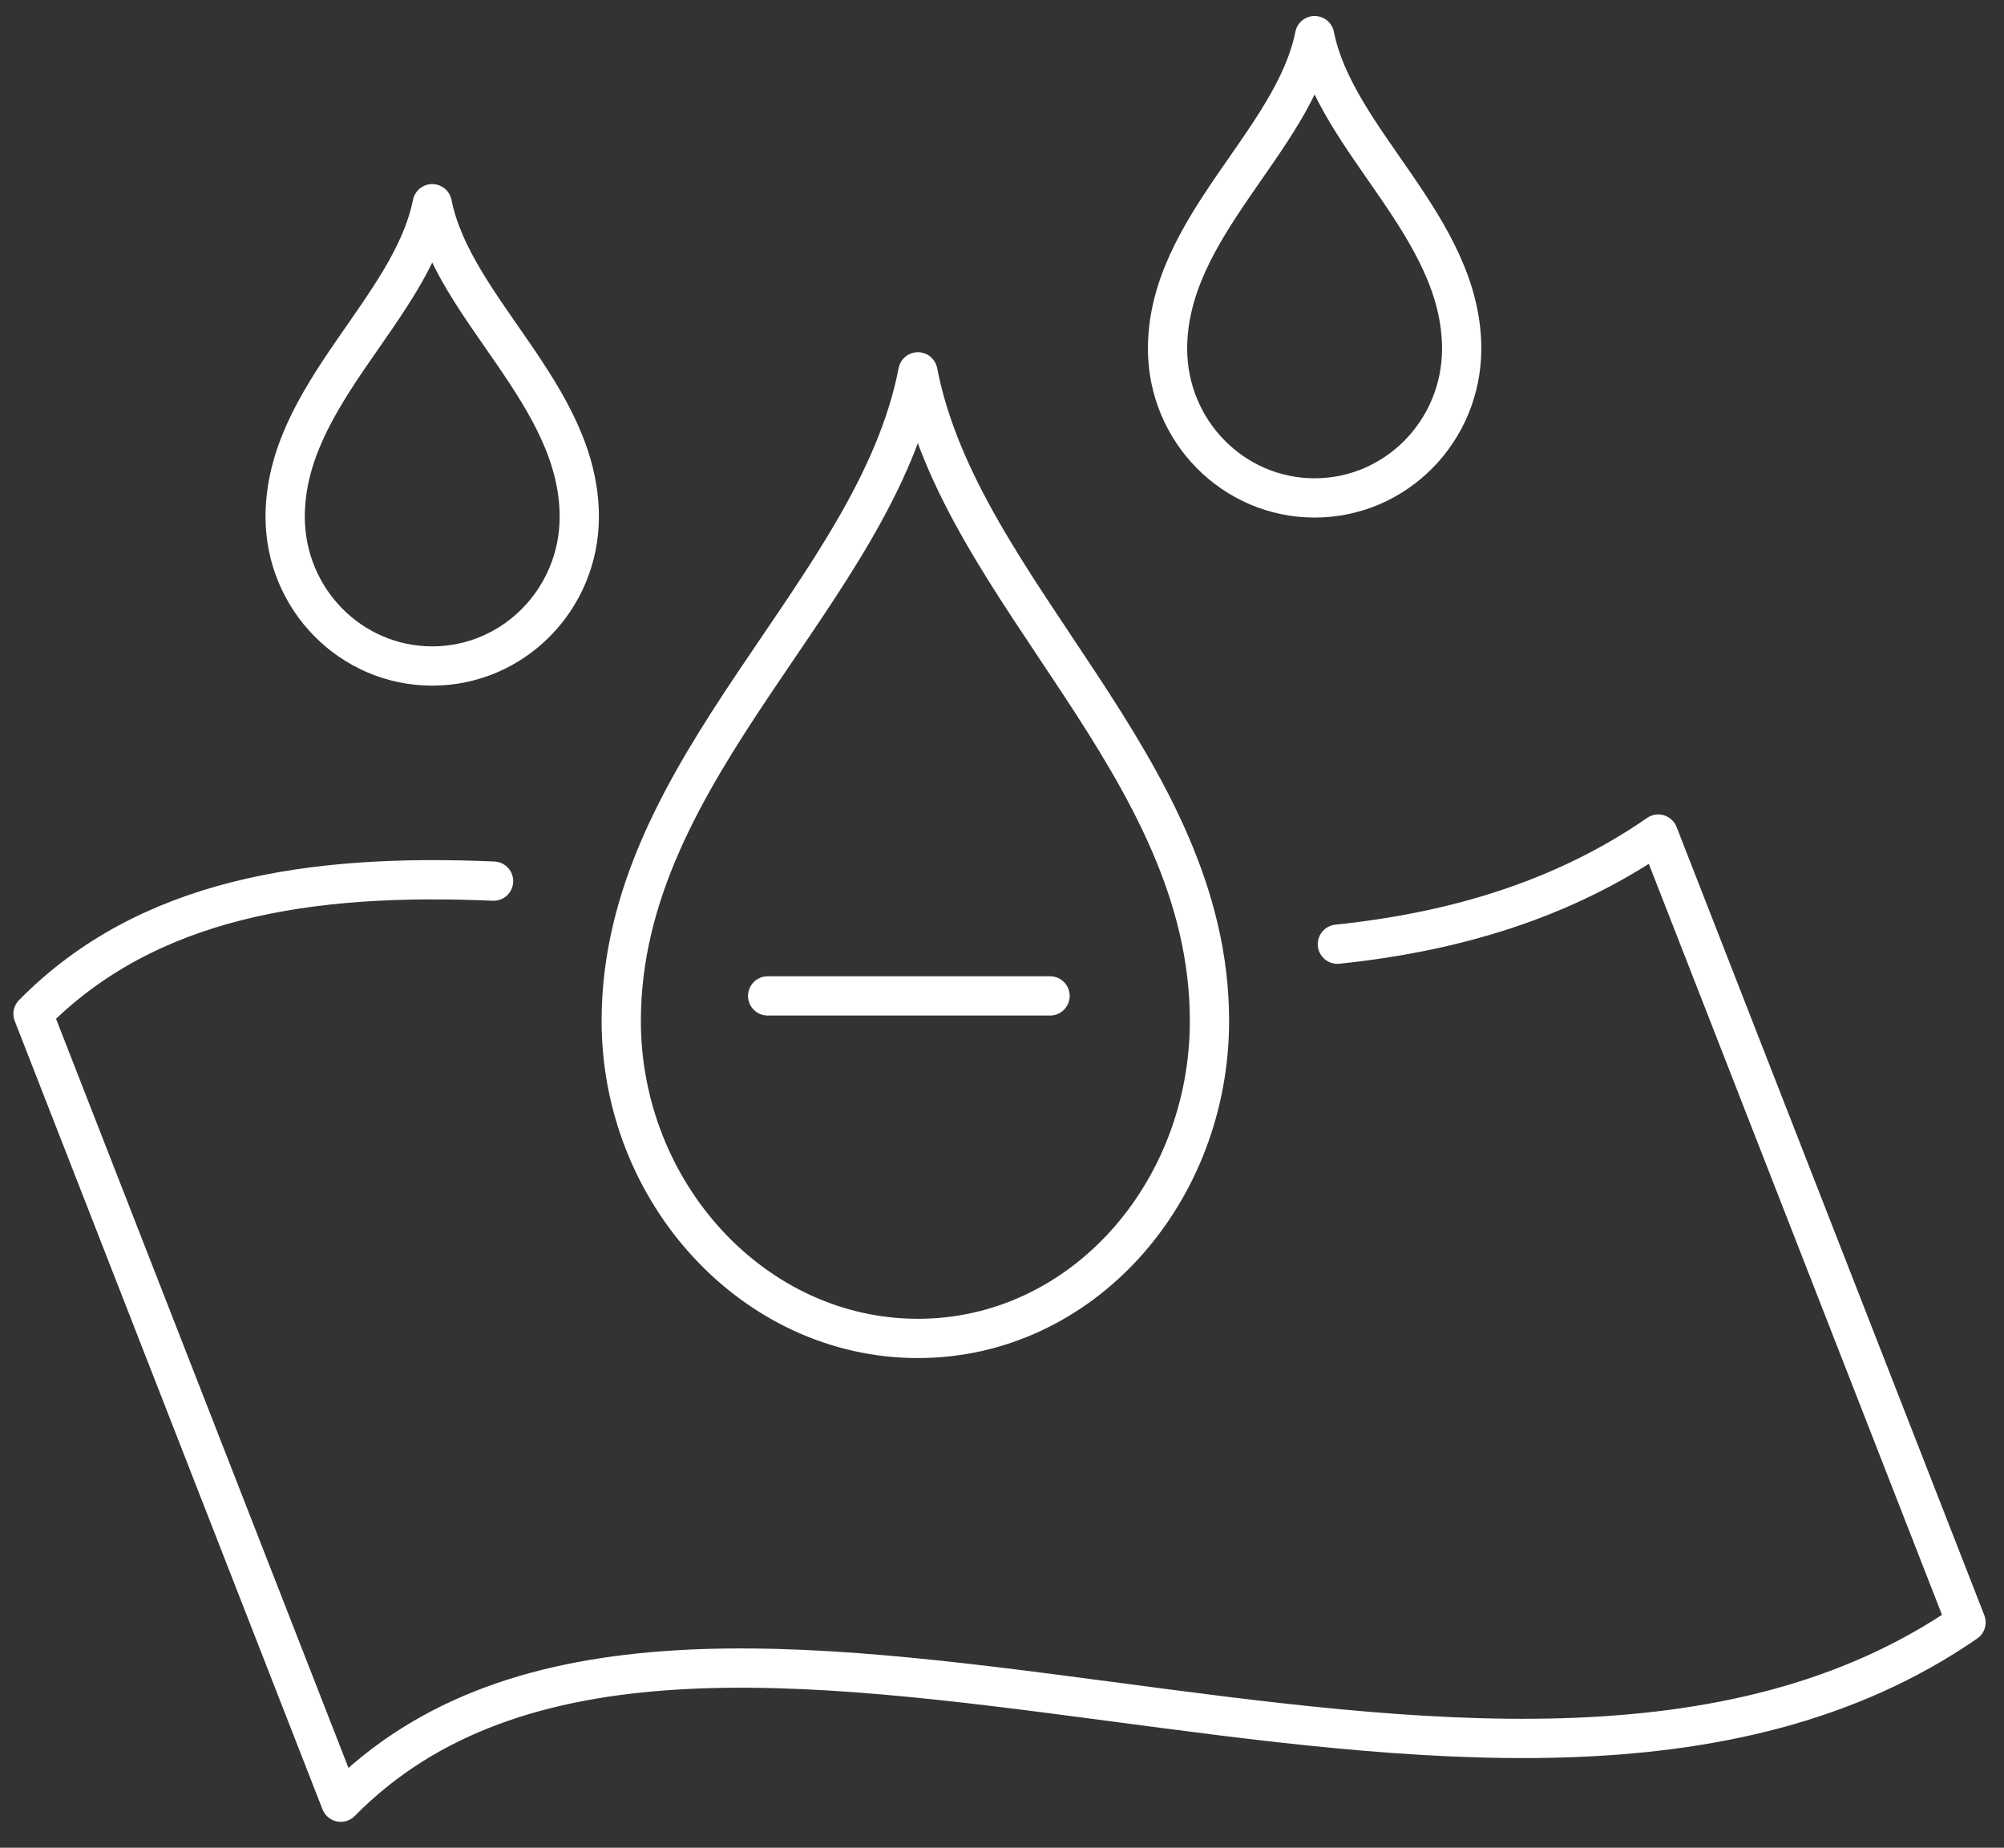 <?xml version="1.0" encoding="UTF-8"?> <svg xmlns="http://www.w3.org/2000/svg" width="64" height="59" viewBox="0 0 64 59" fill="none"><rect x="0" y="0" width="64" height="59" fill="#333333" stroke="none"/><path d="M42.711 30.149C46.425 29.762 49.909 28.741 52.959 26.633L62.787 51.804C47.733 62.2 22.065 46.199 10.883 57.545L1.055 32.373C4.704 28.67 9.9 27.88 15.763 28.135" stroke="white" stroke-width="1.254" stroke-linecap="round" stroke-linejoin="round"></path><path d="M41.984 1.138C41.307 4.523 37.287 7.244 37.287 11.134C37.287 13.765 39.389 15.899 41.984 15.899C44.578 15.899 46.68 13.765 46.68 11.134C46.68 7.244 42.661 4.523 41.984 1.138Z" stroke="white" stroke-width="1.254" stroke-linecap="round" stroke-linejoin="round"></path><path d="M13.804 6.505C13.127 9.89 9.107 12.611 9.107 16.501C9.107 19.132 11.209 21.266 13.804 21.266C16.399 21.266 18.5 19.132 18.5 16.501C18.5 12.611 14.481 9.89 13.804 6.505Z" stroke="white" stroke-width="1.254" stroke-linecap="round" stroke-linejoin="round"></path><path d="M29.314 11.873C30.68 18.948 38.626 24.463 38.626 32.596C38.626 38.099 34.548 42.737 29.314 42.737C24.082 42.737 19.84 38.099 19.84 32.596C19.84 24.463 27.95 18.948 29.314 11.873Z" stroke="white" stroke-width="1.254" stroke-linecap="round" stroke-linejoin="round"></path><path d="M24.516 31.8H33.535" stroke="white" stroke-width="1.254" stroke-linecap="round" stroke-linejoin="round"></path></svg> 